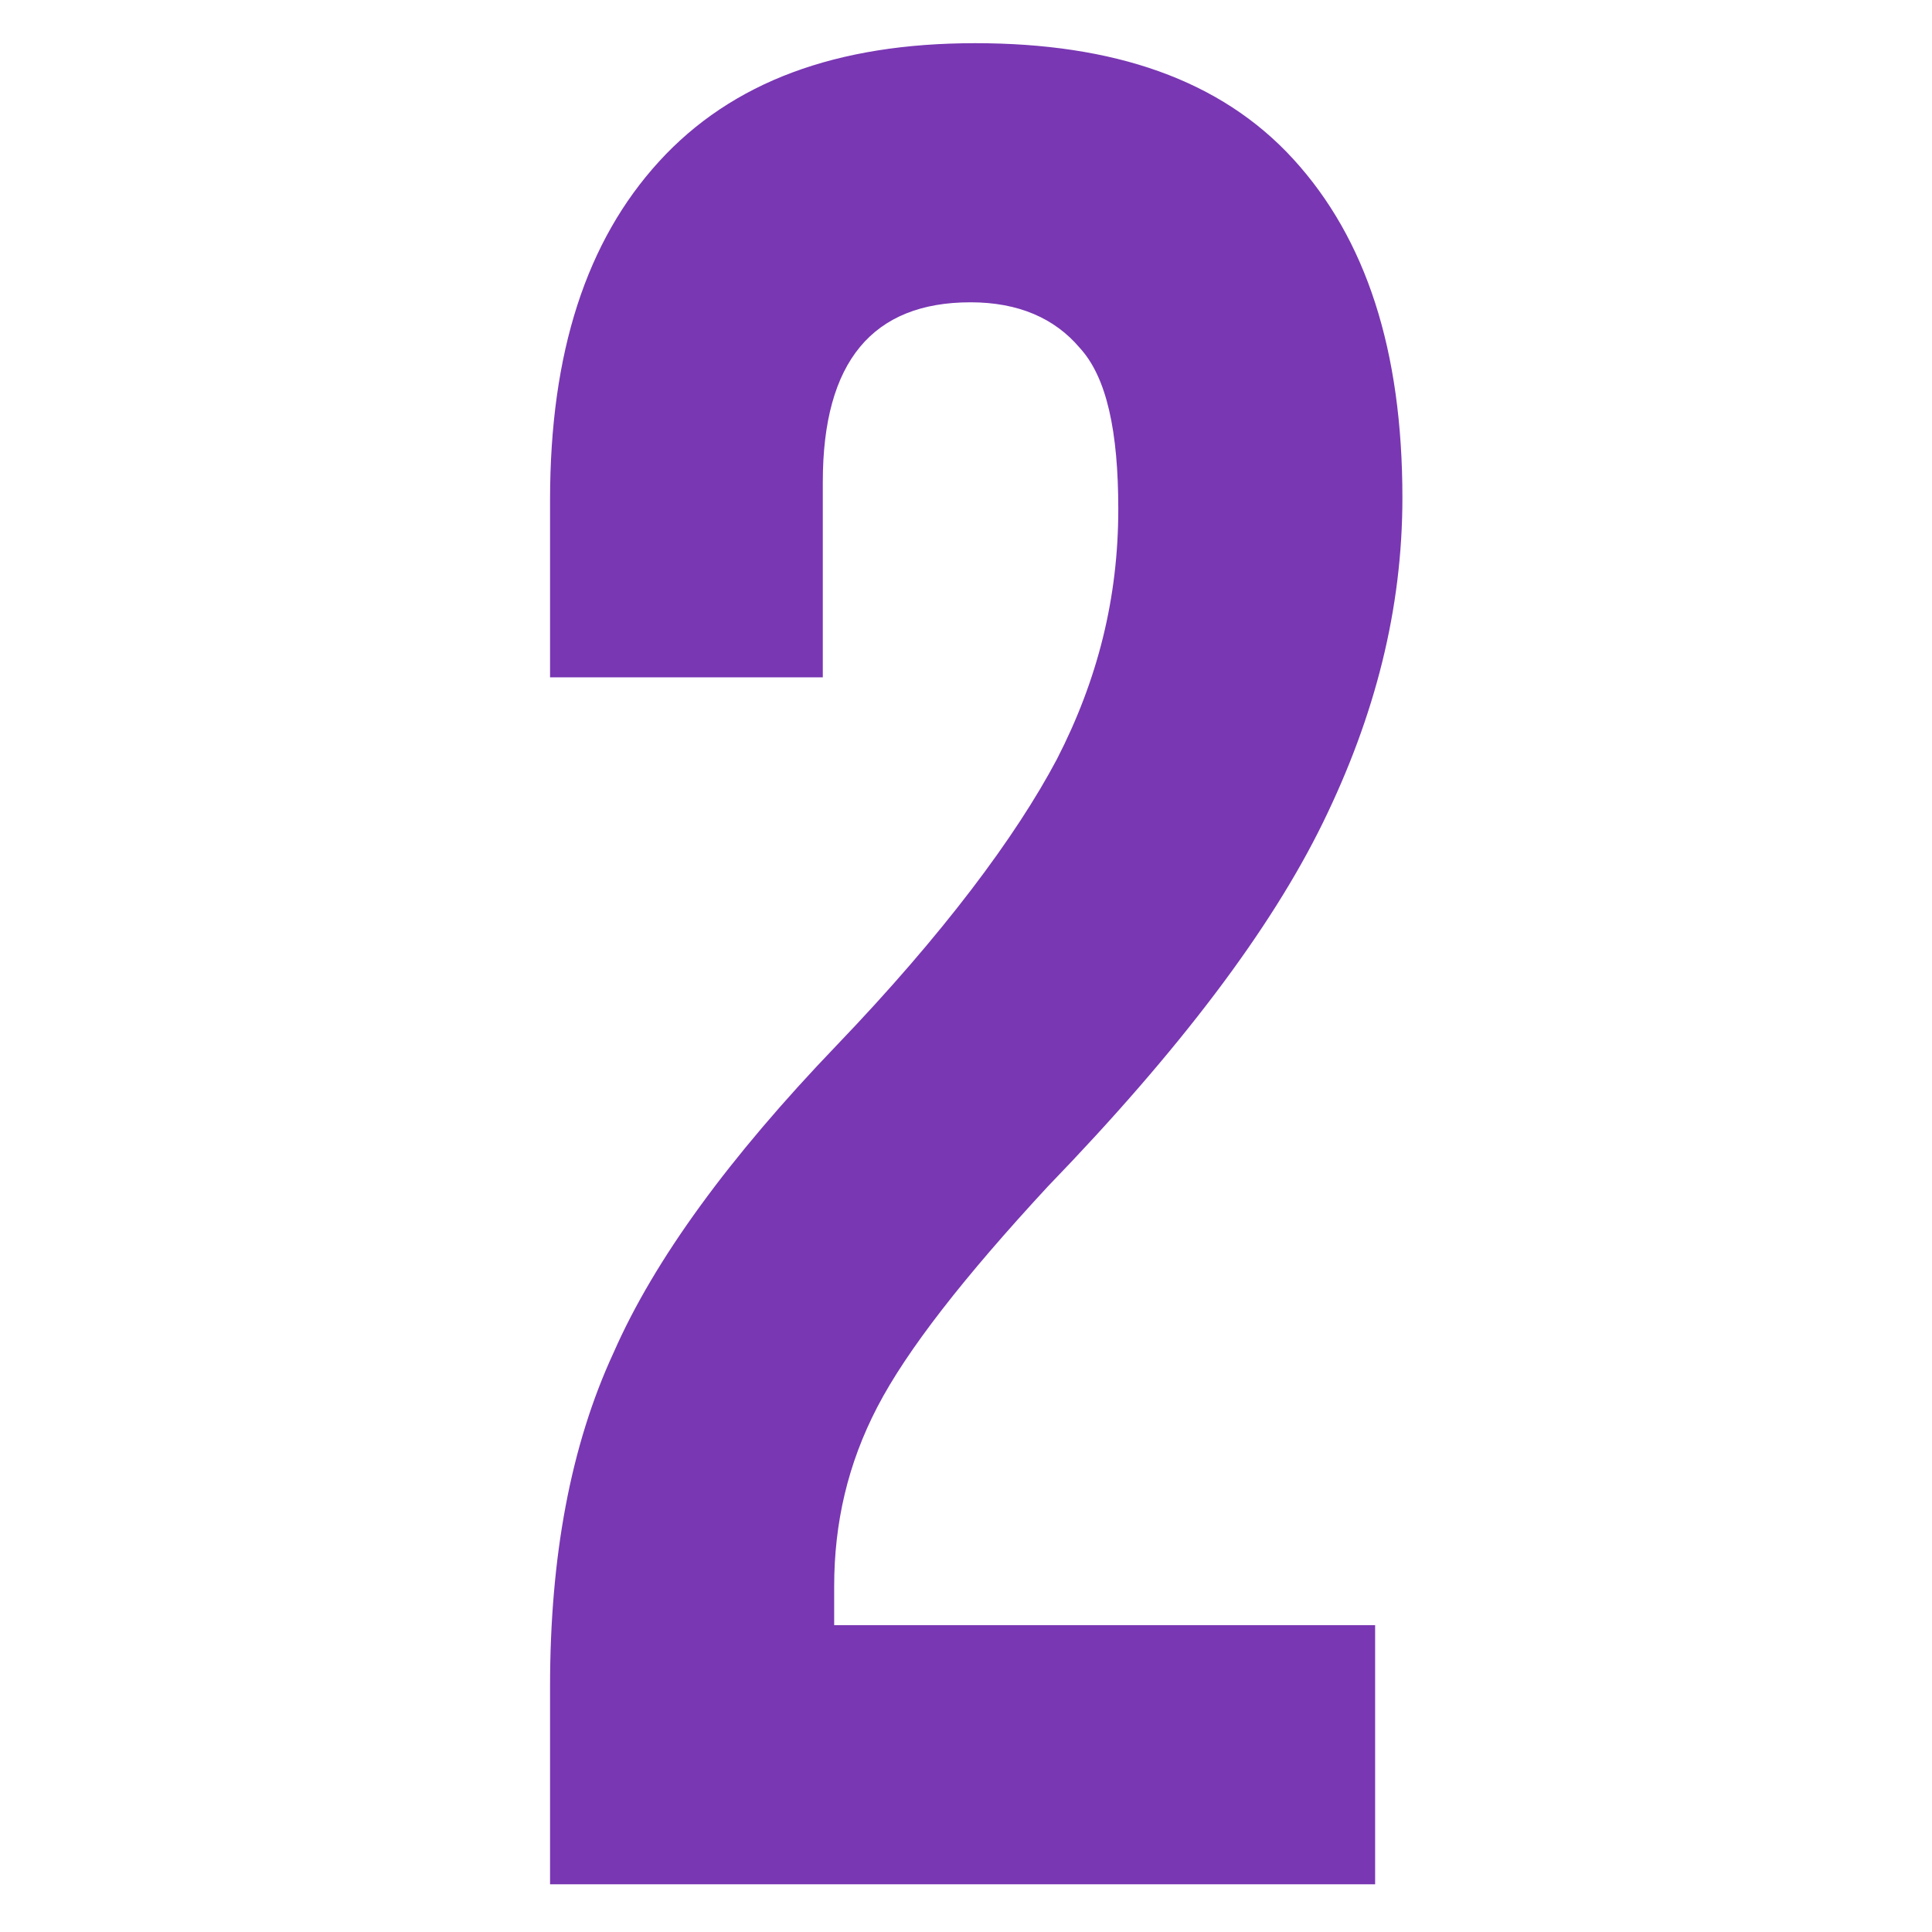 <?xml version="1.0" encoding="utf-8"?>
<!-- Generator: Adobe Illustrator 26.0.0, SVG Export Plug-In . SVG Version: 6.00 Build 0)  -->
<!DOCTYPE svg PUBLIC "-//W3C//DTD SVG 1.1//EN" "http://www.w3.org/Graphics/SVG/1.1/DTD/svg11.dtd">
<svg version="1.1" id="Capa_1" xmlns:x="http://ns.adobe.com/Extensibility/1.0/" xmlns:i="http://ns.adobe.com/AdobeIllustrator/10.0/" xmlns:graph="http://ns.adobe.com/Graphs/1.0/"
	 xmlns="http://www.w3.org/2000/svg" xmlns:xlink="http://www.w3.org/1999/xlink" x="0px" y="0px" width="85px" height="85px"
	 viewBox="0 0 85 85" style="enable-background:new 0 0 85 85;" xml:space="preserve">
<style type="text/css">
	.st0{fill:#7937B3;}
</style>
<g>
	<path class="st0" d="M24.2,74.2c0-5.7,0.9-10.6,2.8-14.7c1.8-4.1,5.1-8.6,9.8-13.5c4.7-4.9,7.9-9.2,9.7-12.6
		c1.8-3.5,2.7-7.1,2.7-11c0-3.4-0.5-5.8-1.7-7.1c-1.1-1.3-2.7-2-4.8-2c-4.3,0-6.5,2.6-6.5,7.9v8.6H24.2v-7.8
		c0-6.5,1.6-11.4,4.8-14.9s7.8-5.2,13.9-5.2S53.7,3.5,56.9,7c3.2,3.5,4.8,8.4,4.8,14.9c0,4.9-1.2,9.6-3.5,14.3
		c-2.3,4.7-6.3,10-12.1,16c-3.7,4-6.2,7.2-7.5,9.7c-1.3,2.5-1.9,5.1-1.9,7.9v1.7h23.8v11.4H24.2V74.2z"/>
</g>
</svg>
